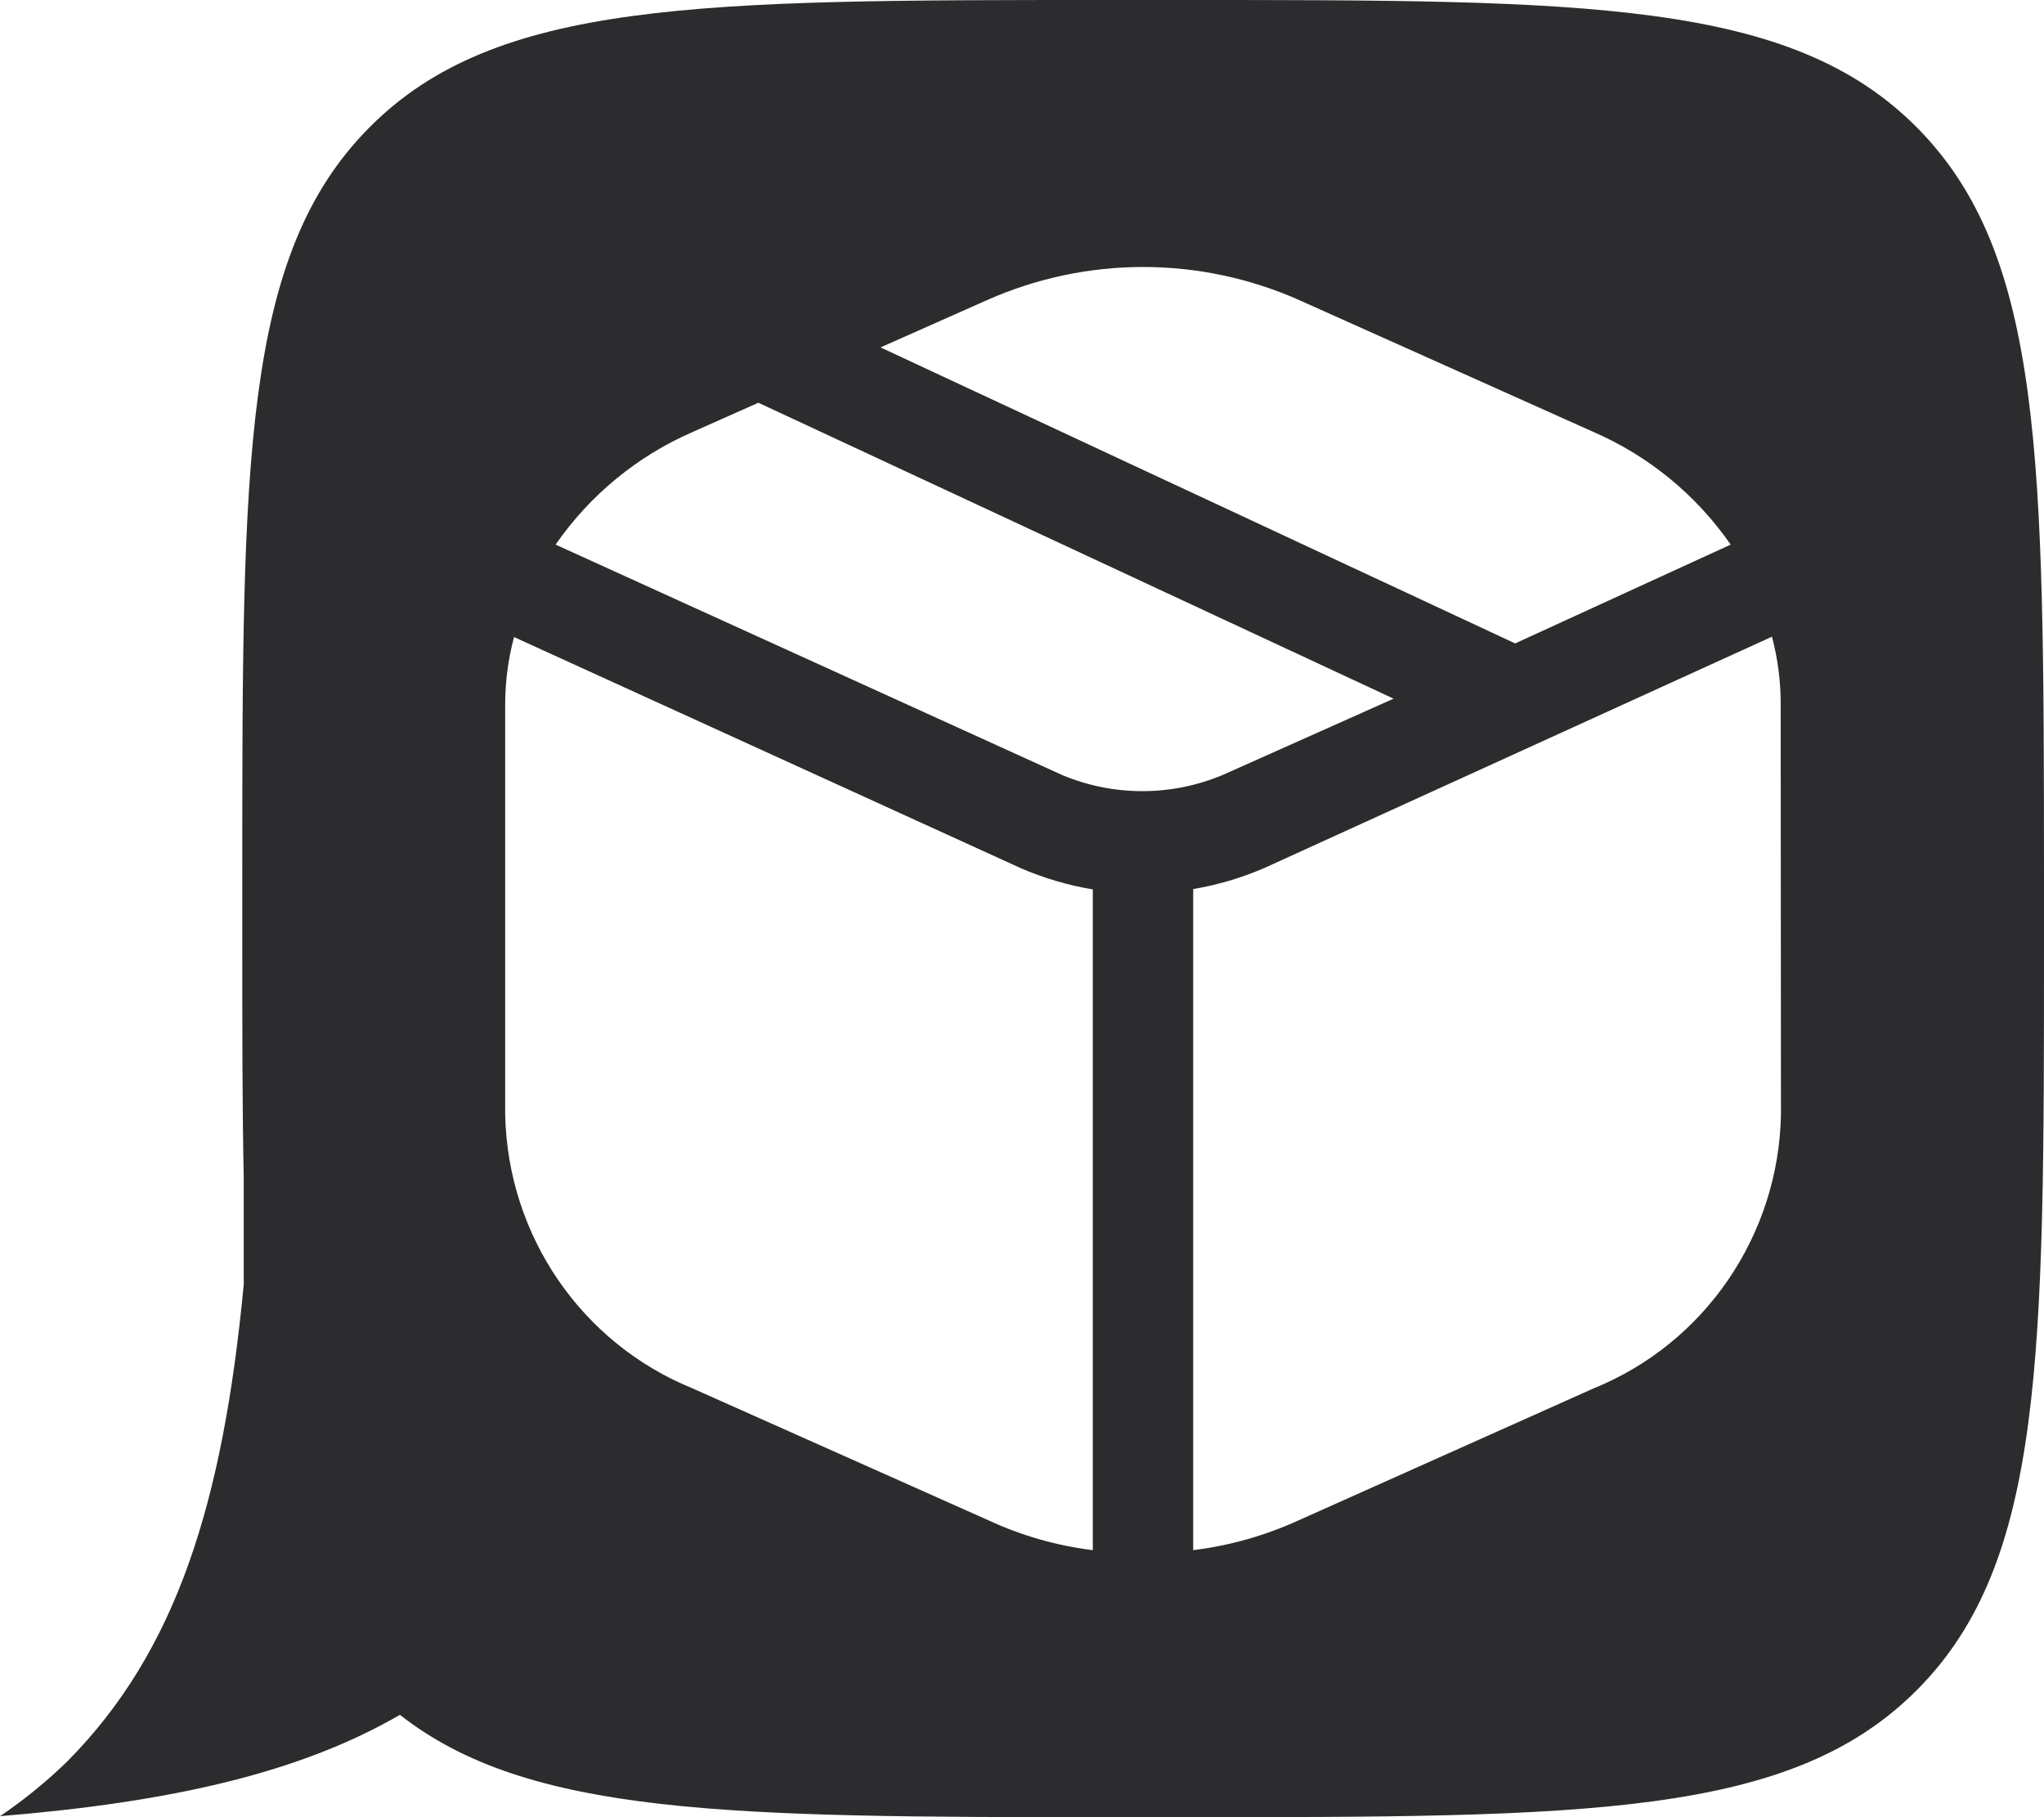 <?xml version="1.0" encoding="UTF-8"?> <svg xmlns="http://www.w3.org/2000/svg" width="45" height="40" viewBox="0 0 45 40"> <path fill="#2C2C2E" d="M42.207,2.811 C39.418,0 34.934,0 25.96,0 L24.374,0 C15.4,0 10.913,0 8.127,2.811 C5.34,5.621 5.334,10.15 5.334,19.199 L5.334,20.801 C5.334,22.707 5.334,24.375 5.366,25.908 L5.366,28.275 C4.907,33.109 3.875,36.35 1.494,38.76 C1.033,39.21 0.533,39.618 0,39.978 C3.747,39.669 6.578,39.036 8.805,37.747 C11.635,39.97 16.075,40 24.381,40 L25.966,40 C34.94,40 39.425,40 42.214,37.189 C45.002,34.379 45,29.85 45,20.801 L45,19.199 C44.994,10.15 44.994,5.624 42.207,2.811 Z M21.737,6.603 C23.923,5.635 26.411,5.635 28.597,6.603 L35.085,9.51 C36.299,10.038 37.344,10.895 38.102,11.988 L33.357,14.163 L19.386,7.647 L21.737,6.603 Z M24.059,34.122 C23.264,34.025 22.49,33.803 21.763,33.466 L15.247,30.561 C12.799,29.567 11.176,27.195 11.122,24.535 L11.122,15.53 C11.12,15.021 11.186,14.515 11.317,14.023 L22.49,19.118 C22.993,19.333 23.52,19.488 24.059,19.578 L24.059,34.122 Z M23.393,17.064 L12.232,11.988 C12.989,10.895 14.033,10.038 15.247,9.51 L16.696,8.865 L30.681,15.379 L26.941,17.049 C25.808,17.532 24.53,17.537 23.393,17.064 L23.393,17.064 Z M39.209,24.535 C39.157,27.196 37.533,29.568 35.085,30.561 L28.59,33.466 C27.854,33.802 27.071,34.023 26.269,34.122 L26.269,19.57 C26.808,19.479 27.333,19.324 27.835,19.107 L39.011,14.015 C39.141,14.506 39.206,15.013 39.203,15.521 L39.209,24.535 Z"></path> </svg> 